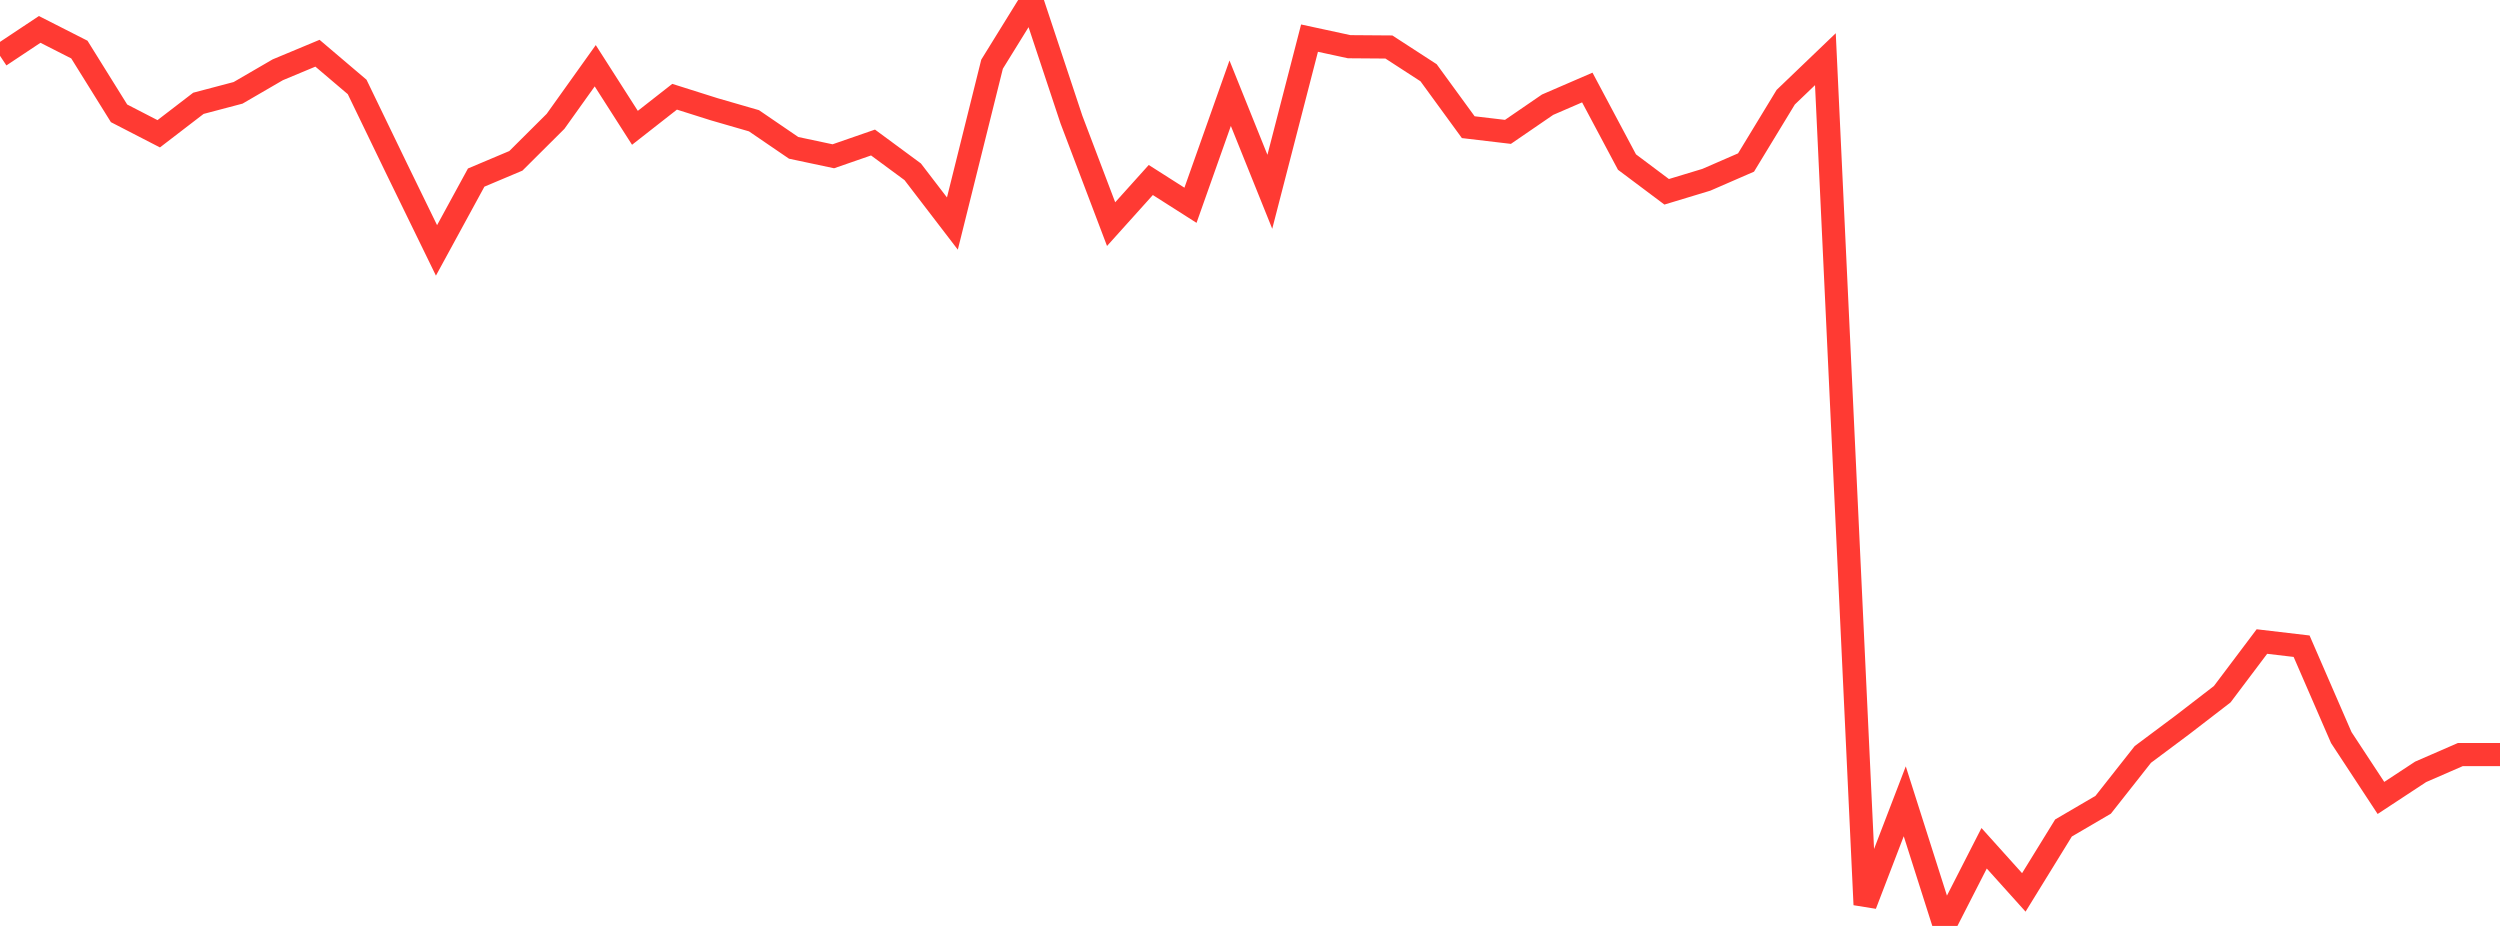 <?xml version="1.0" standalone="no"?>
<!DOCTYPE svg PUBLIC "-//W3C//DTD SVG 1.1//EN" "http://www.w3.org/Graphics/SVG/1.1/DTD/svg11.dtd">

<svg width="135" height="50" viewBox="0 0 135 50" preserveAspectRatio="none" 
  xmlns="http://www.w3.org/2000/svg"
  xmlns:xlink="http://www.w3.org/1999/xlink">


<polyline points="0.0, 3.013 2.143, 1.588 4.286, 2.677 6.429, 6.12 8.571, 7.224 10.714, 5.579 12.857, 5.013 15.0, 3.768 17.143, 2.874 19.286, 4.695 21.429, 9.128 23.571, 13.521 25.714, 9.589 27.857, 8.685 30.0, 6.552 32.143, 3.55 34.286, 6.902 36.429, 5.224 38.571, 5.901 40.714, 6.521 42.857, 7.984 45.0, 8.439 47.143, 7.696 49.286, 9.276 51.429, 12.072 53.571, 3.467 55.714, 0.0 57.857, 6.456 60.0, 12.103 62.143, 9.72 64.286, 11.085 66.429, 5.034 68.571, 10.357 70.714, 2.059 72.857, 2.522 75.0, 2.538 77.143, 3.928 79.286, 6.868 81.429, 7.121 83.571, 5.653 85.714, 4.726 87.857, 8.751 90.0, 10.357 92.143, 9.708 94.286, 8.776 96.429, 5.249 98.571, 3.196 100.714, 48.852 102.857, 43.27 105.0, 50.0 107.143, 45.807 109.286, 48.19 111.429, 44.711 113.571, 43.458 115.714, 40.739 117.857, 39.139 120.0, 37.488 122.143, 34.643 124.286, 34.895 126.429, 39.829 128.571, 43.089 130.714, 41.68 132.857, 40.747 135.0, 40.747" fill="none" stroke="#ff3a33" stroke-width="1.25"/>

</svg>